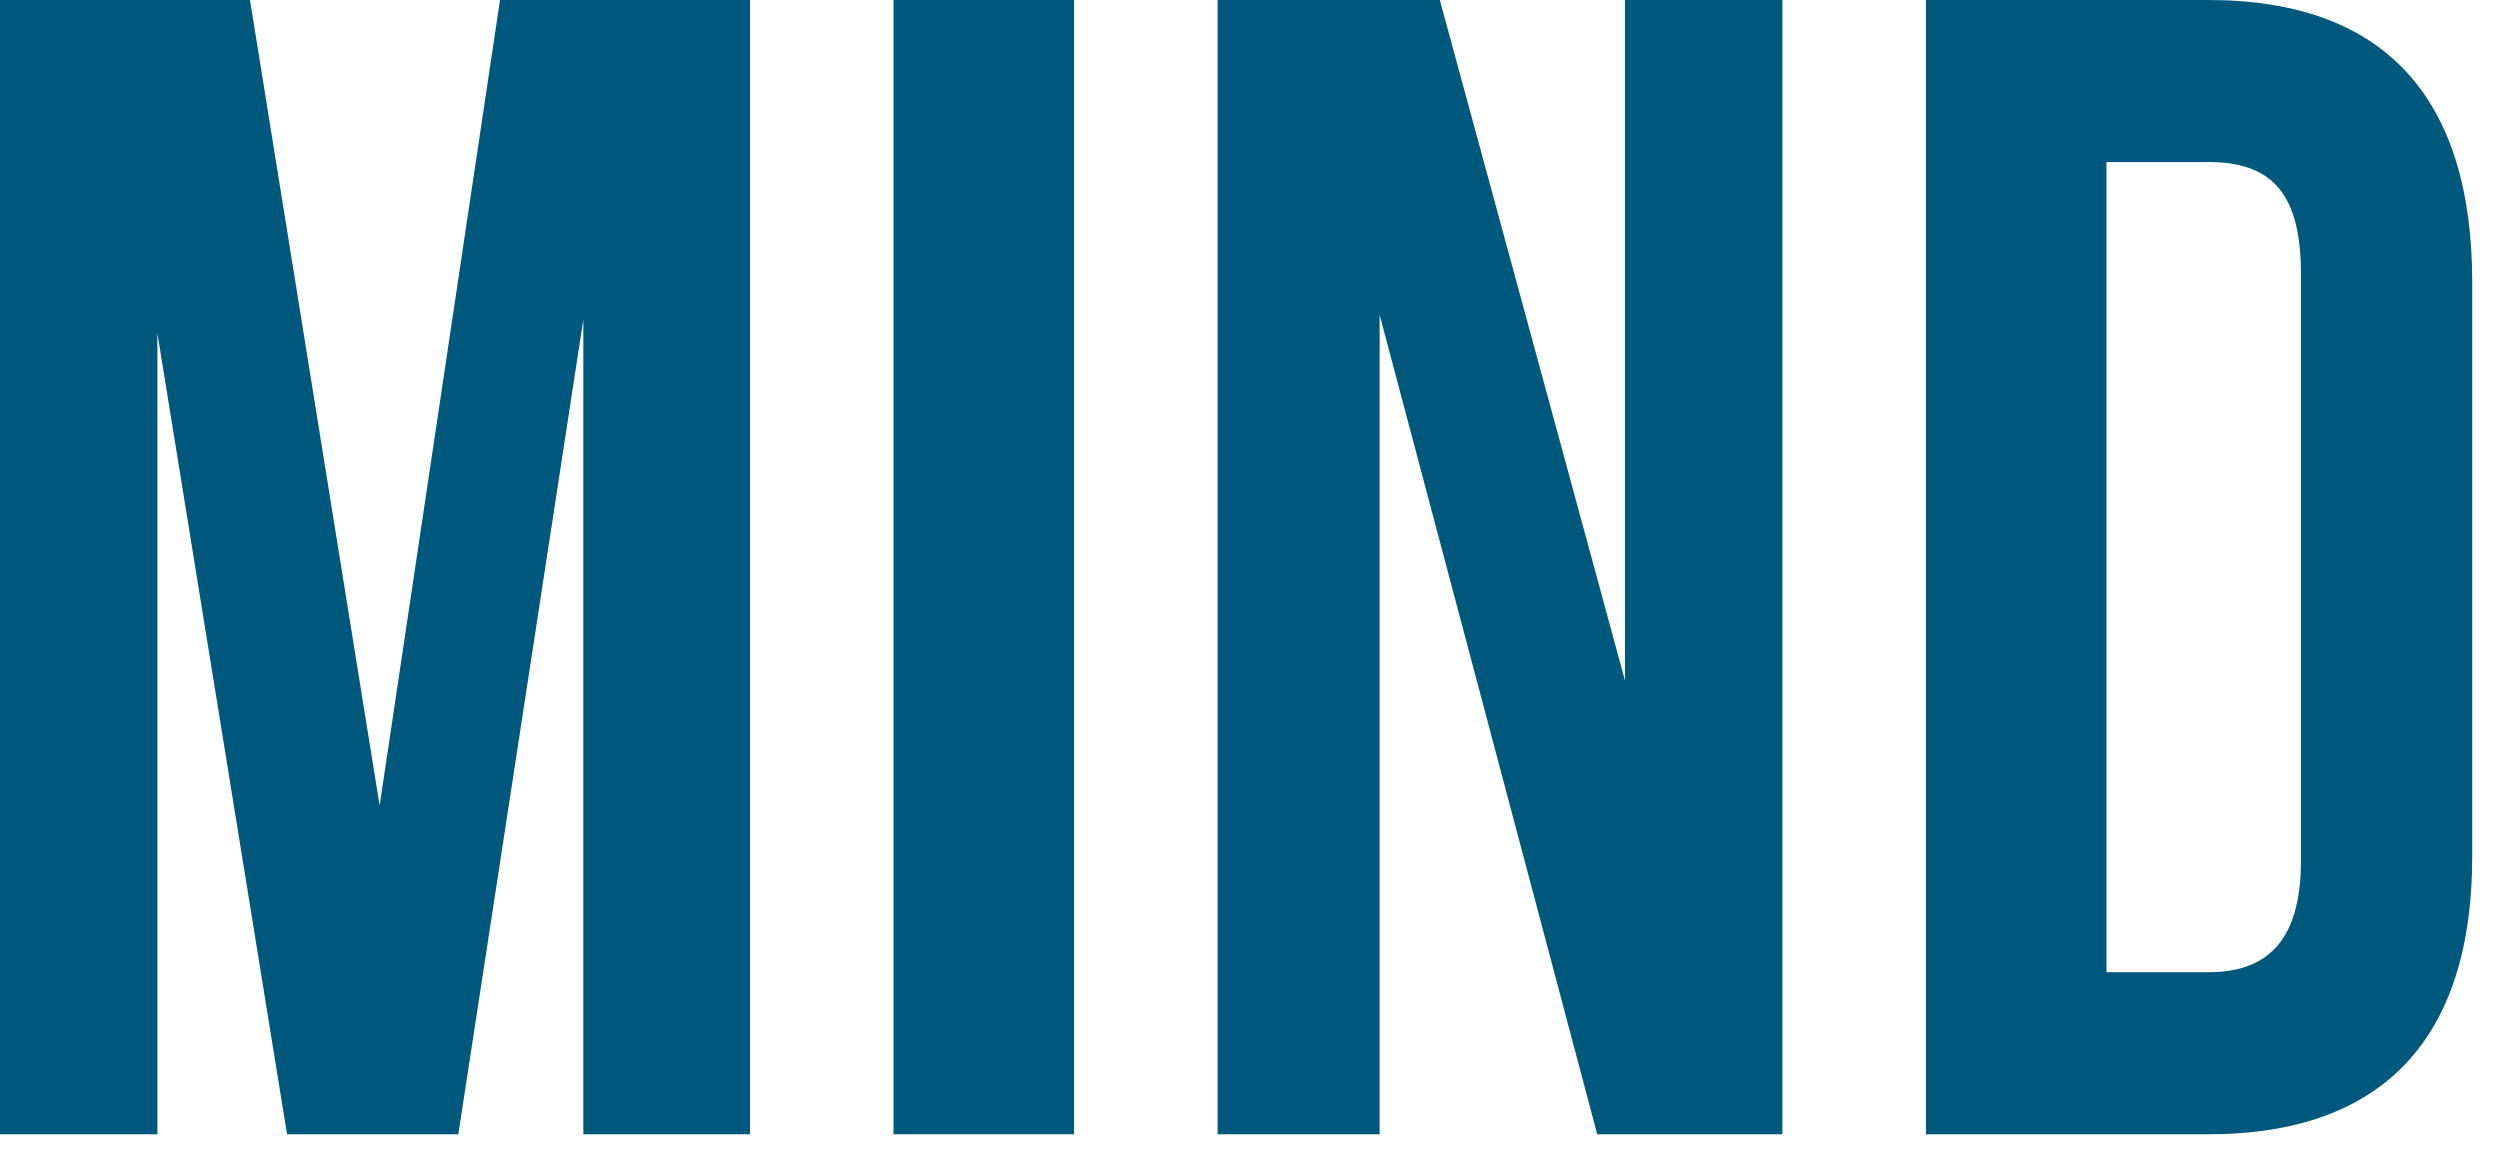 <?xml version="1.0" encoding="utf-8"?>
<!-- Generator: Adobe Illustrator 25.2.3, SVG Export Plug-In . SVG Version: 6.00 Build 0)  -->
<svg version="1.1" id="content" xmlns="http://www.w3.org/2000/svg" xmlns:xlink="http://www.w3.org/1999/xlink" x="0px" y="0px"
	 viewBox="0 0 54 25" style="enable-background:new 0 0 54 25;" xml:space="preserve" width="54" height="25">
<style type="text/css">
	.st0{fill:#00587C;}
</style>
<path class="st0" d="M8.2,17.4L10.8,0h5.4v24.5h-3.6V6.9L9.9,24.5H6.2L3.4,7.2v17.3H0V0h5.4L8.2,17.4z"/>
<path class="st0" d="M19.3,0h3.9v24.5h-3.9V0z"/>
<path class="st0" d="M29.8,6.8v17.7h-3.5V0h4.8l4,14.7V0h3.4v24.5h-4L29.8,6.8z"/>
<path class="st0" d="M41.6,0h6.1c3.8,0,5.7,2.1,5.7,6.1v12.4c0,3.9-1.9,6-5.7,6h-6.1V0z M45.5,3.5V21h2.2c1.2,0,2-0.6,2-2.4V5.9
	c0-1.8-0.7-2.4-2-2.4H45.5z"/>
</svg>
